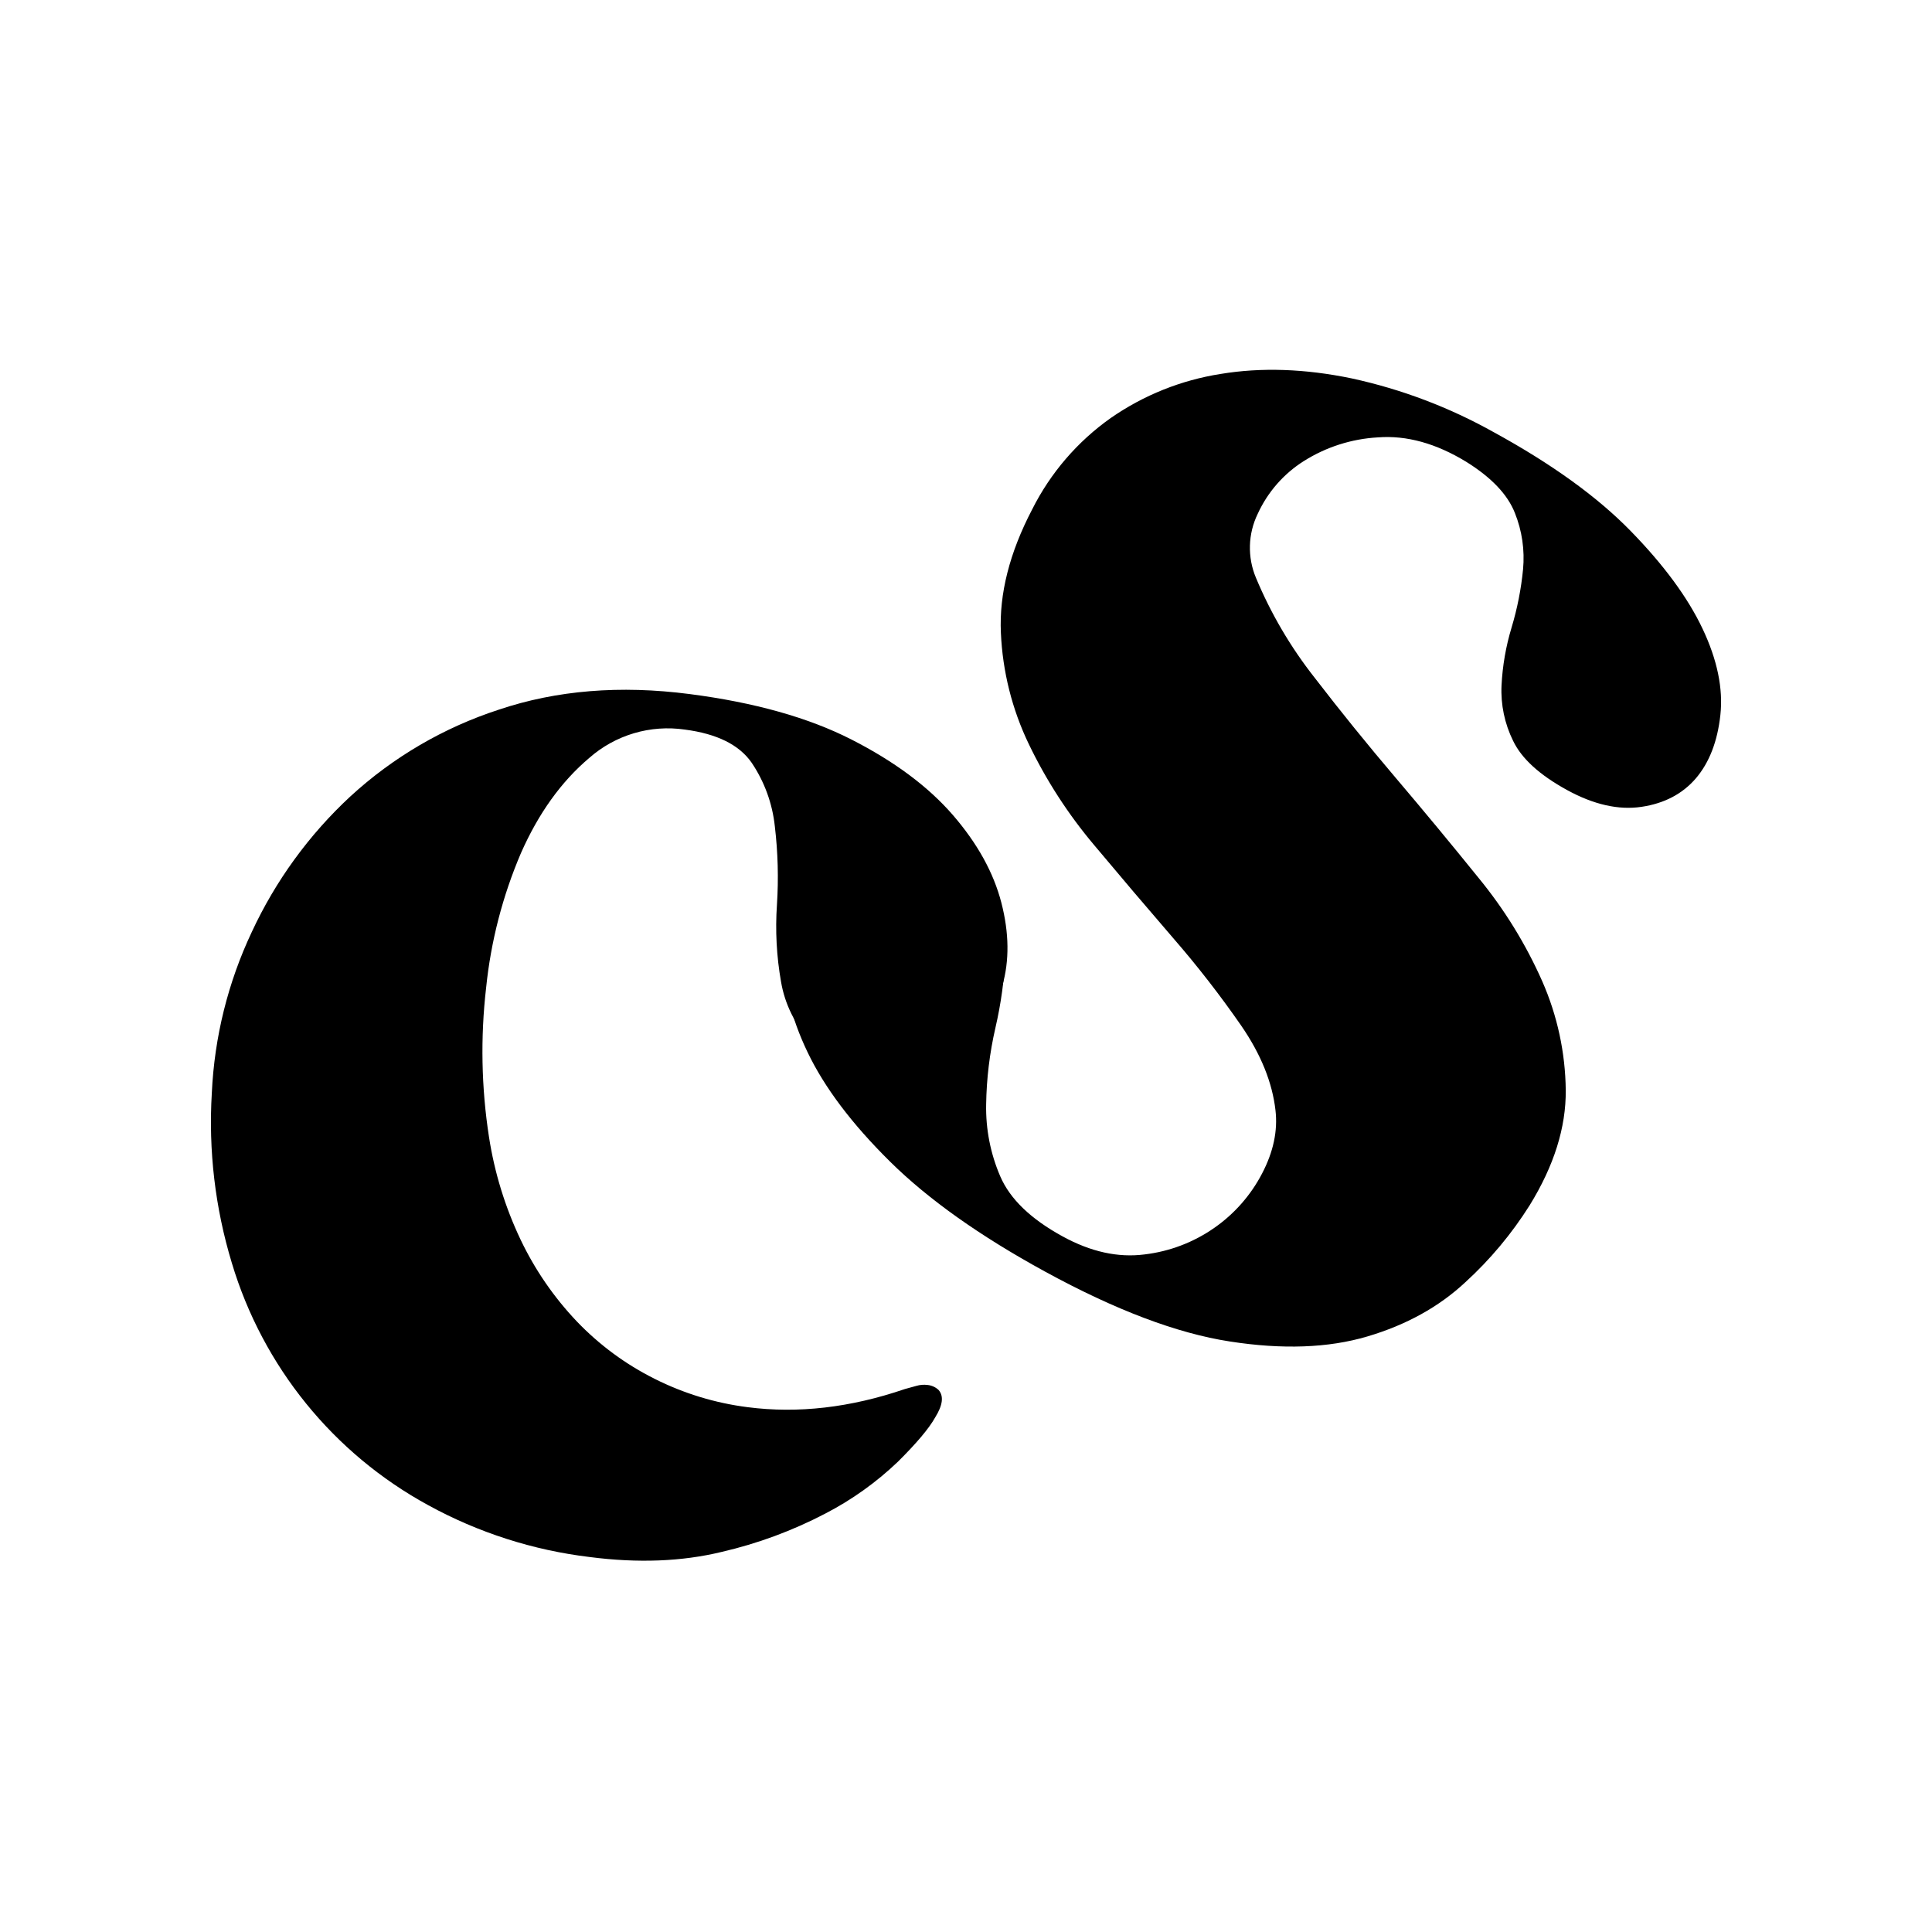 <svg width="1374" height="1374" viewBox="0 0 1374 1374" fill="none" xmlns="http://www.w3.org/2000/svg">
<g clip-path="url(#clip0_18052_2)">
<path d="M487.051 518.865C474.922 517.091 462.552 517.98 450.8 521.472C439.048 524.963 428.196 530.974 418.996 539.087C399.146 555.886 382.985 578.405 370.511 606.643C357.441 637.18 349.077 669.528 345.707 702.581C341.64 737.851 342.332 773.508 347.762 808.593C351.669 833.894 359.236 858.49 370.224 881.606C380.434 903.04 393.977 922.717 410.346 939.901C426.283 956.527 444.954 970.288 465.545 980.583C486.29 991.016 508.658 997.838 531.689 1000.76C567.549 1005.4 604.826 1001.1 643.521 987.858C646.389 987.116 649.113 986.374 651.694 985.608C654.273 984.843 656.983 984.623 659.651 984.962C662.571 985.242 665.318 986.478 667.465 988.48C671.336 992.835 670.476 999.368 665.075 1008.05C660.758 1015.79 651.949 1026.27 638.647 1039.48C623.299 1054.16 605.934 1066.58 587.079 1076.35C563.697 1088.58 538.852 1097.78 513.146 1103.71C484.933 1110.55 453.716 1111.76 419.498 1107.34C379.185 1102.51 340.169 1090 304.558 1070.47C237.12 1033.74 186.908 971.806 164.863 898.166C152.989 859.041 148.175 818.109 150.645 777.292C152.465 737.607 162.13 698.678 179.081 662.76C195.956 626.414 219.737 593.706 249.096 566.463C279.496 538.505 315.552 517.431 354.812 504.675C395.801 490.891 441.004 487.197 490.421 493.595C536.619 499.577 574.988 510.354 605.527 525.925C636.066 541.496 660.089 559.372 677.597 579.553C695.121 599.799 706.646 620.642 712.174 642.084C717.702 663.526 717.925 683.189 712.843 701.073C708.238 718.261 698.286 733.533 684.431 744.675C670.571 755.842 652.944 760.892 631.549 759.823C605.726 758.69 587.358 752.309 576.446 740.678C565.438 728.868 558.135 714.082 555.441 698.154C552.264 680.095 551.293 661.717 552.55 643.424C553.753 624.831 553.249 606.167 551.044 587.666C549.319 571.449 543.65 555.903 534.532 542.389C525.691 529.674 509.864 521.833 487.051 518.865Z" fill="black"/>
<path d="M1062.37 307.392C1103.45 329.855 1135.84 353.211 1159.53 377.461C1183.22 401.711 1200.31 424.923 1210.81 447.099C1221.31 469.259 1225.54 489.711 1223.5 508.457C1221.46 527.203 1215.68 542.191 1206.17 553.423C1196.62 564.59 1183.69 571.387 1167.39 573.812C1151.09 576.237 1133.44 572.248 1114.44 561.846C1094.94 551.157 1082.16 539.511 1076.11 526.908C1070.06 514.686 1067.22 501.12 1067.86 487.494C1068.55 473.483 1070.96 459.611 1075.03 446.19C1079.08 432.735 1081.8 418.917 1083.16 404.933C1084.45 391.284 1082.46 377.522 1077.35 364.802C1072.19 351.688 1060.67 339.571 1042.8 328.451C1021.28 315.305 1000.34 309.506 979.999 311.053C961.258 312.09 943.089 317.897 927.213 327.925C912.886 336.981 901.503 350.02 894.452 365.448C891.021 372.5 889.136 380.205 888.922 388.047C888.707 395.889 890.169 403.686 893.21 410.916C903.842 436.406 917.894 460.326 934.979 482.014C953.188 505.689 972.305 529.309 992.33 552.872C1012.35 576.436 1032.04 600.207 1051.4 624.185C1069.79 646.558 1085.07 671.329 1096.8 697.82C1107.55 722.243 1113.24 748.595 1113.53 775.283C1113.77 801.767 1105.2 829.087 1087.82 857.246C1075.11 877.426 1059.75 895.802 1042.15 911.879C1023.37 929.412 1000.11 942.279 972.377 950.479C944.641 958.68 912.04 959.86 874.571 954.021C837.023 948.23 793.213 931.654 743.144 904.293C696.786 878.943 660.058 852.874 632.96 826.088C605.862 799.302 586.323 773.385 574.343 748.338C562.347 723.306 556.867 700.117 557.903 678.771C558.938 657.425 564.14 639.732 573.507 625.693C582.4 611.961 595.635 601.614 611.095 596.306C626.723 590.818 643.283 591.48 660.774 598.293C683.252 607.179 698.084 618.538 705.269 632.37C712.488 646.565 715.874 662.405 715.09 678.317C714.339 696.051 711.939 713.676 707.921 730.964C703.813 748.828 701.603 767.077 701.326 785.406C700.982 802.991 704.404 820.445 711.362 836.594C718.292 852.707 733.091 866.954 755.76 879.334C775.753 890.278 795.133 894.546 813.899 892.137C831.821 890.031 848.941 883.502 863.722 873.136C877.924 863.214 889.524 850.005 897.535 834.631C905.612 819.188 908.798 804.176 907.093 789.594C904.847 769.875 896.77 749.885 882.863 729.624C867.847 707.93 851.653 687.079 834.354 667.165C815.906 645.787 797.164 623.731 778.127 600.997C759.712 579.146 744.12 555.057 731.721 529.301C719.788 504.532 713.015 477.589 711.816 450.114C710.526 422.387 717.957 393.072 734.111 362.169C747.138 336.248 766.343 313.941 790.027 297.222C813.351 281.031 840.033 270.338 868.071 265.944C896.985 261.158 928.05 262.211 961.265 269.103C996.674 276.781 1030.75 289.685 1062.37 307.392Z" fill="black"/>
</g>
<defs>
<clipPath id="clip0_18052_2">
<rect width="1074" height="847" fill="white" transform="translate(150 263)"/>
</clipPath>
</defs>
</svg>
